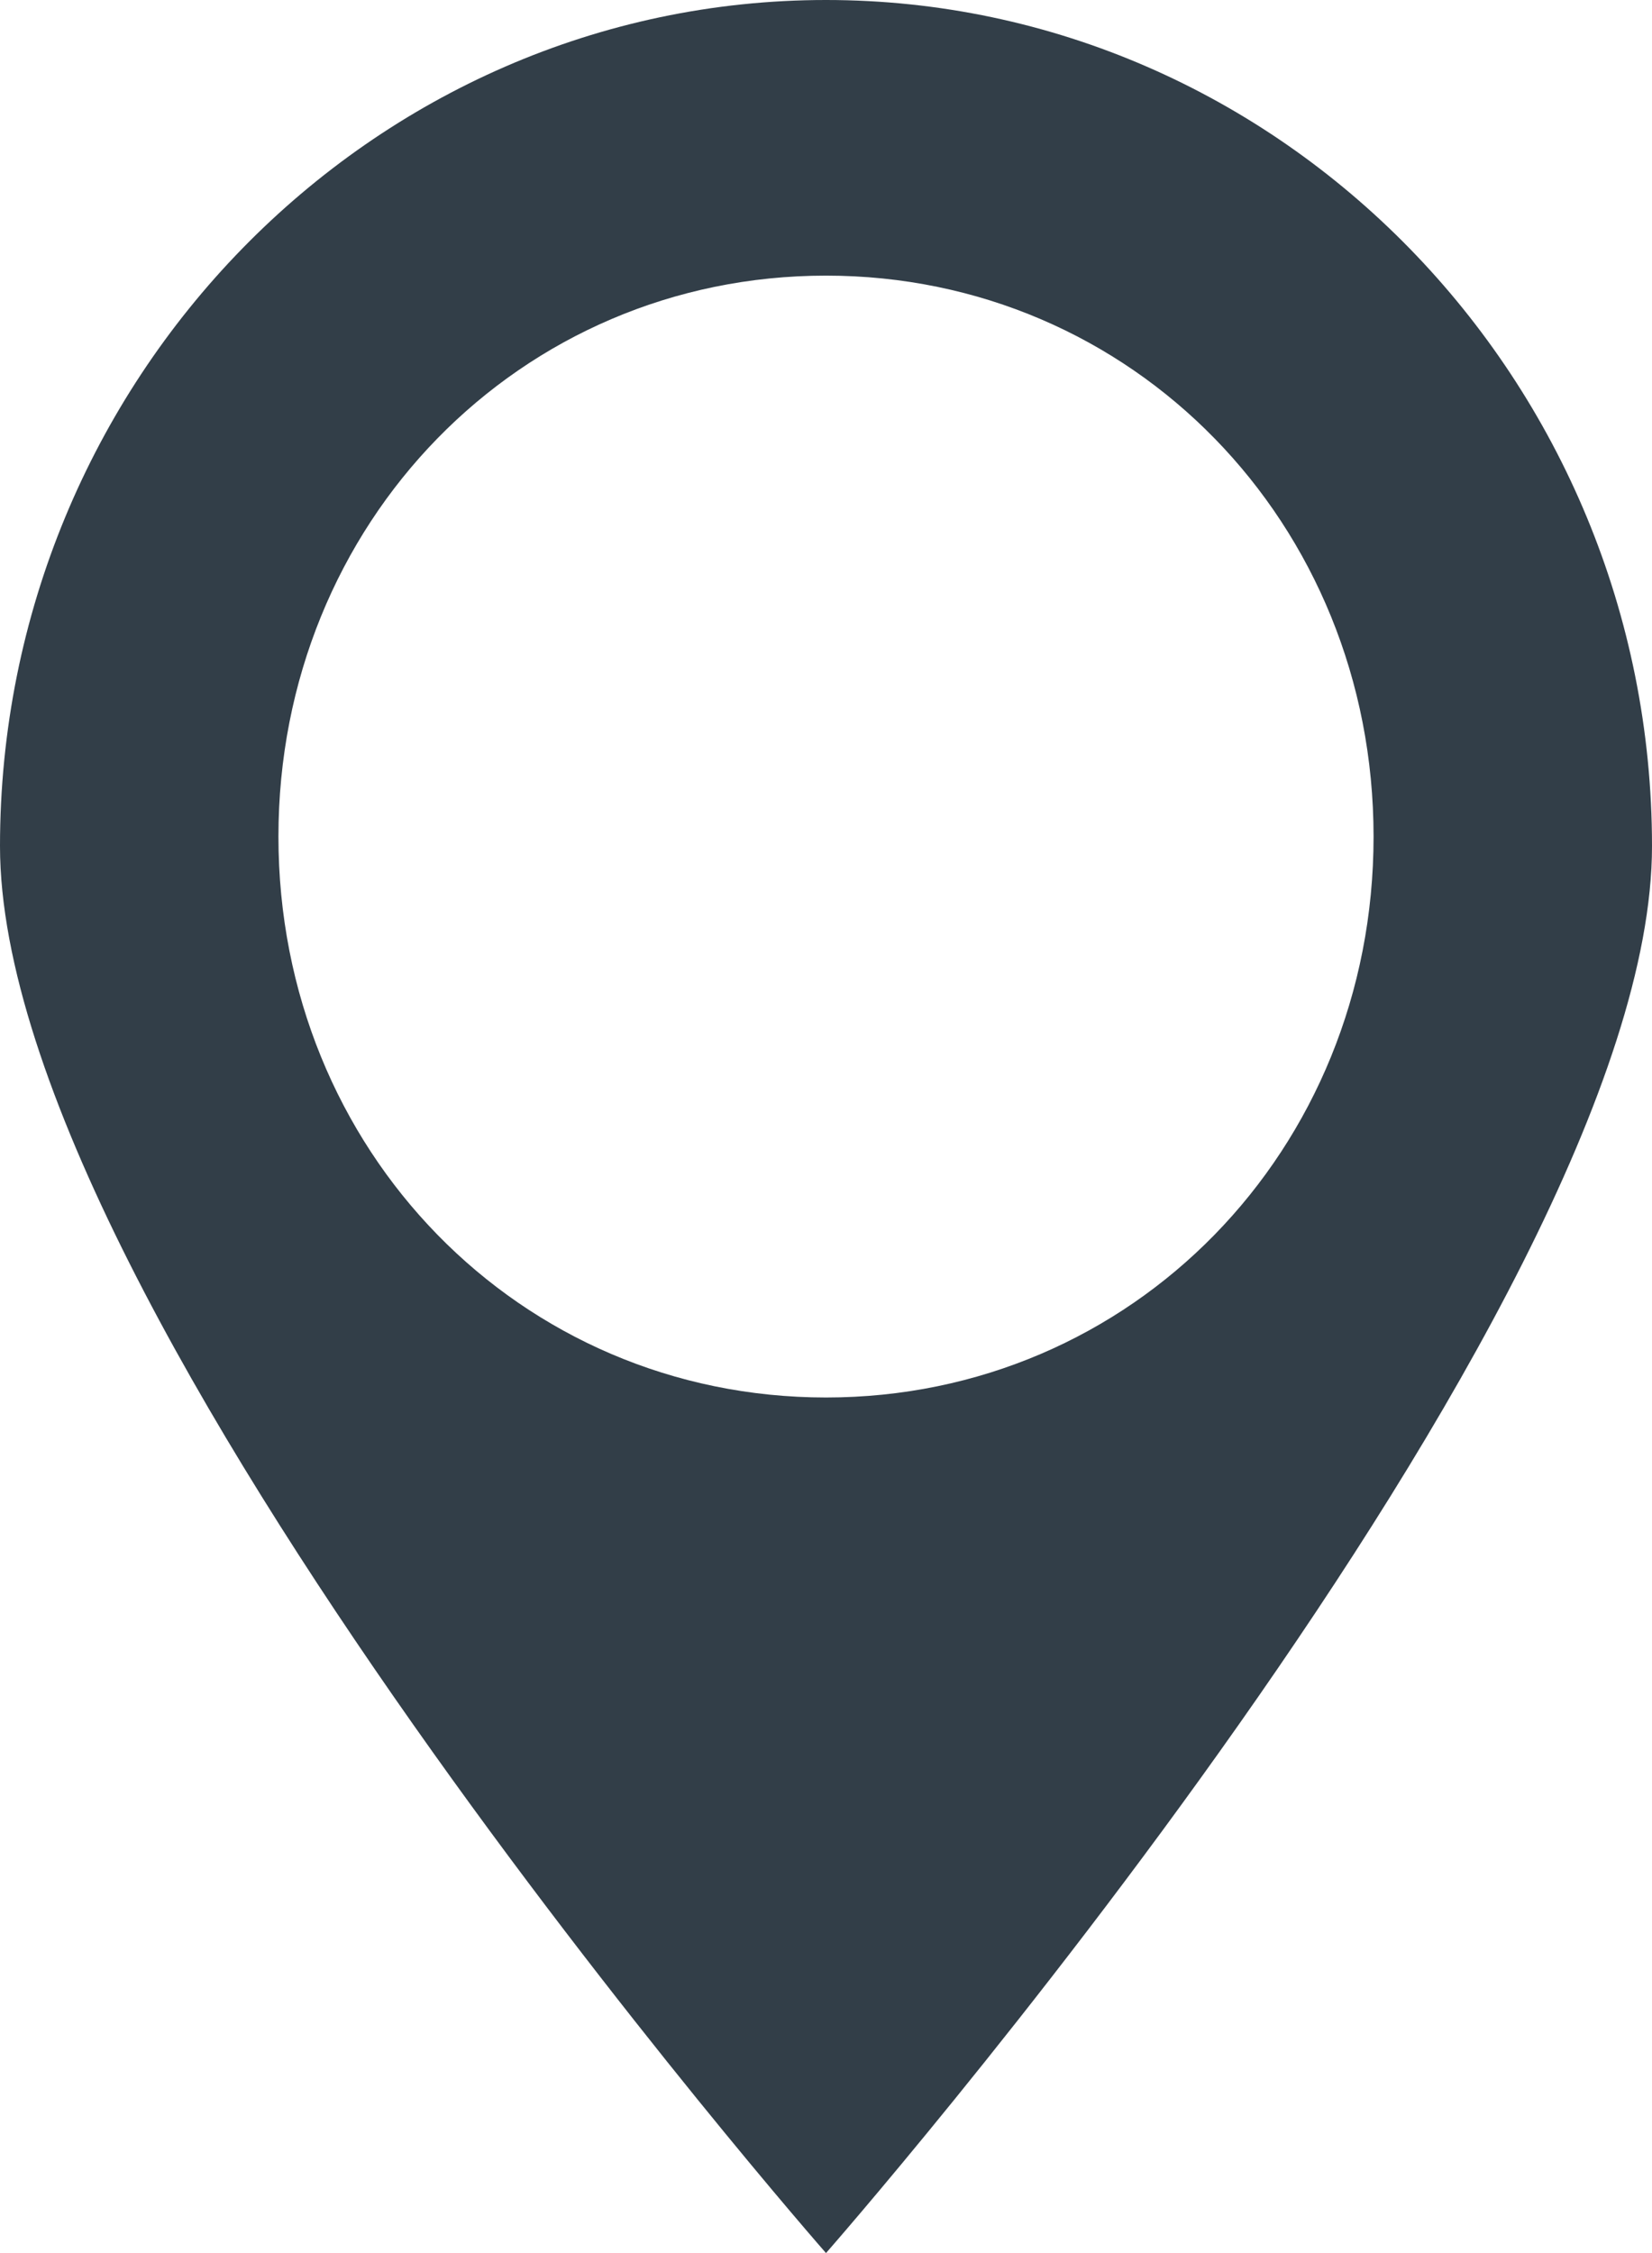 <?xml version="1.0" encoding="UTF-8"?> <svg xmlns="http://www.w3.org/2000/svg" width="11" height="15" viewBox="0 0 11 15" fill="none"> <path d="M5.5 9.304C3.461 9.304 1.854 7.658 1.854 5.57C1.854 3.481 3.461 1.835 5.5 1.835C7.539 1.835 9.146 3.481 9.146 5.57C9.146 7.658 7.539 9.304 5.5 9.304ZM5.5 0C2.472 0 0 2.532 0 5.633C0 8.734 5.5 15 5.5 15C5.5 15 11 8.734 11 5.633C11 2.532 8.528 0 5.5 0Z" fill="#323E48"></path> </svg> 